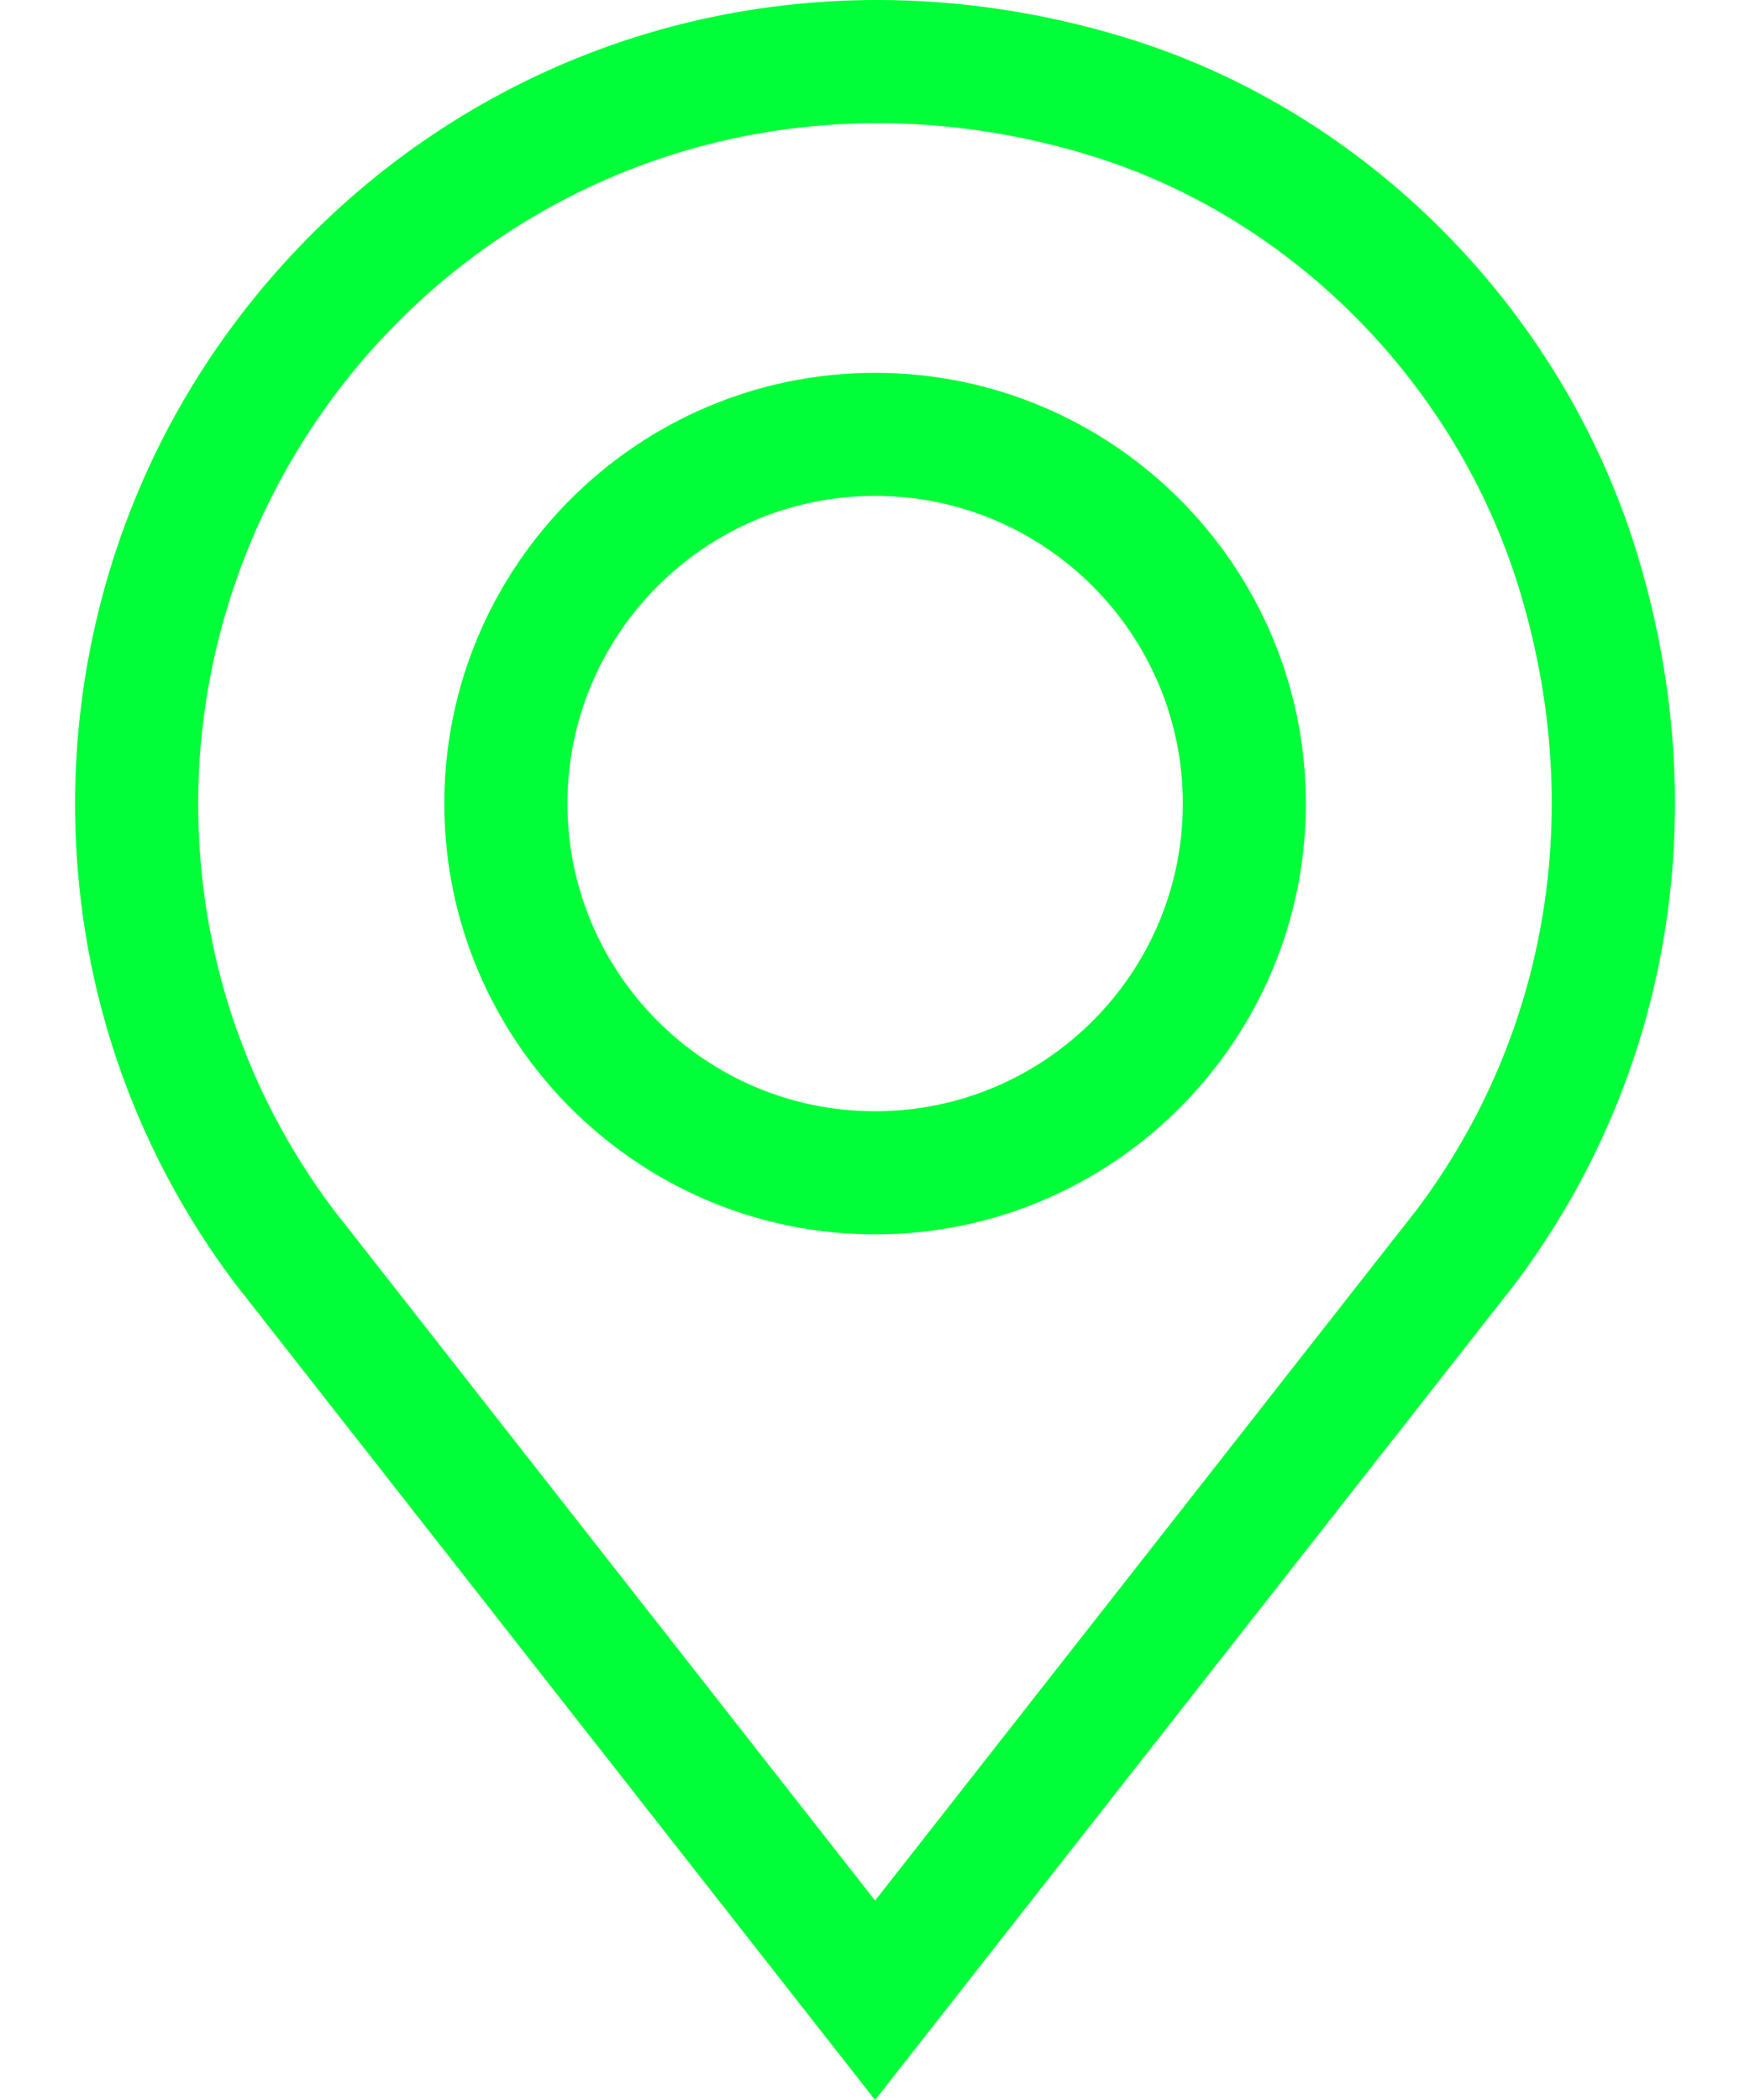 <svg width="20" height="24" viewBox="0 0 20 24" fill="none" xmlns="http://www.w3.org/2000/svg">
<path d="M18.698 6.289C17.842 3.525 15.62 1.284 12.898 0.441C9.999 -0.457 6.977 0.03 4.606 1.778C3.471 2.615 2.528 3.719 1.881 4.971C1.212 6.265 0.858 7.722 0.858 9.184C0.858 11.178 1.489 13.074 2.683 14.665L10.001 24L17.311 14.677L17.32 14.665C19.106 12.283 19.608 9.23 18.698 6.289ZM16.199 13.815L10.001 21.721L3.804 13.815C2.797 12.47 2.265 10.869 2.265 9.184C2.265 6.721 3.452 4.376 5.441 2.91C7.448 1.431 10.014 1.02 12.482 1.784C14.767 2.492 16.634 4.378 17.354 6.705C18.129 9.208 17.708 11.799 16.199 13.815Z" fill="#00FF38"/>
<path d="M10.001 4.261C7.287 4.261 5.078 6.469 5.078 9.184C5.078 11.898 7.287 14.107 10.001 14.107C12.716 14.107 14.924 11.898 14.924 9.184C14.924 6.469 12.716 4.261 10.001 4.261ZM10.001 12.7C8.062 12.7 6.485 11.123 6.485 9.184C6.485 7.245 8.062 5.667 10.001 5.667C11.94 5.667 13.518 7.245 13.518 9.184C13.518 11.123 11.94 12.7 10.001 12.7Z" fill="#00FF38"/>
</svg>
